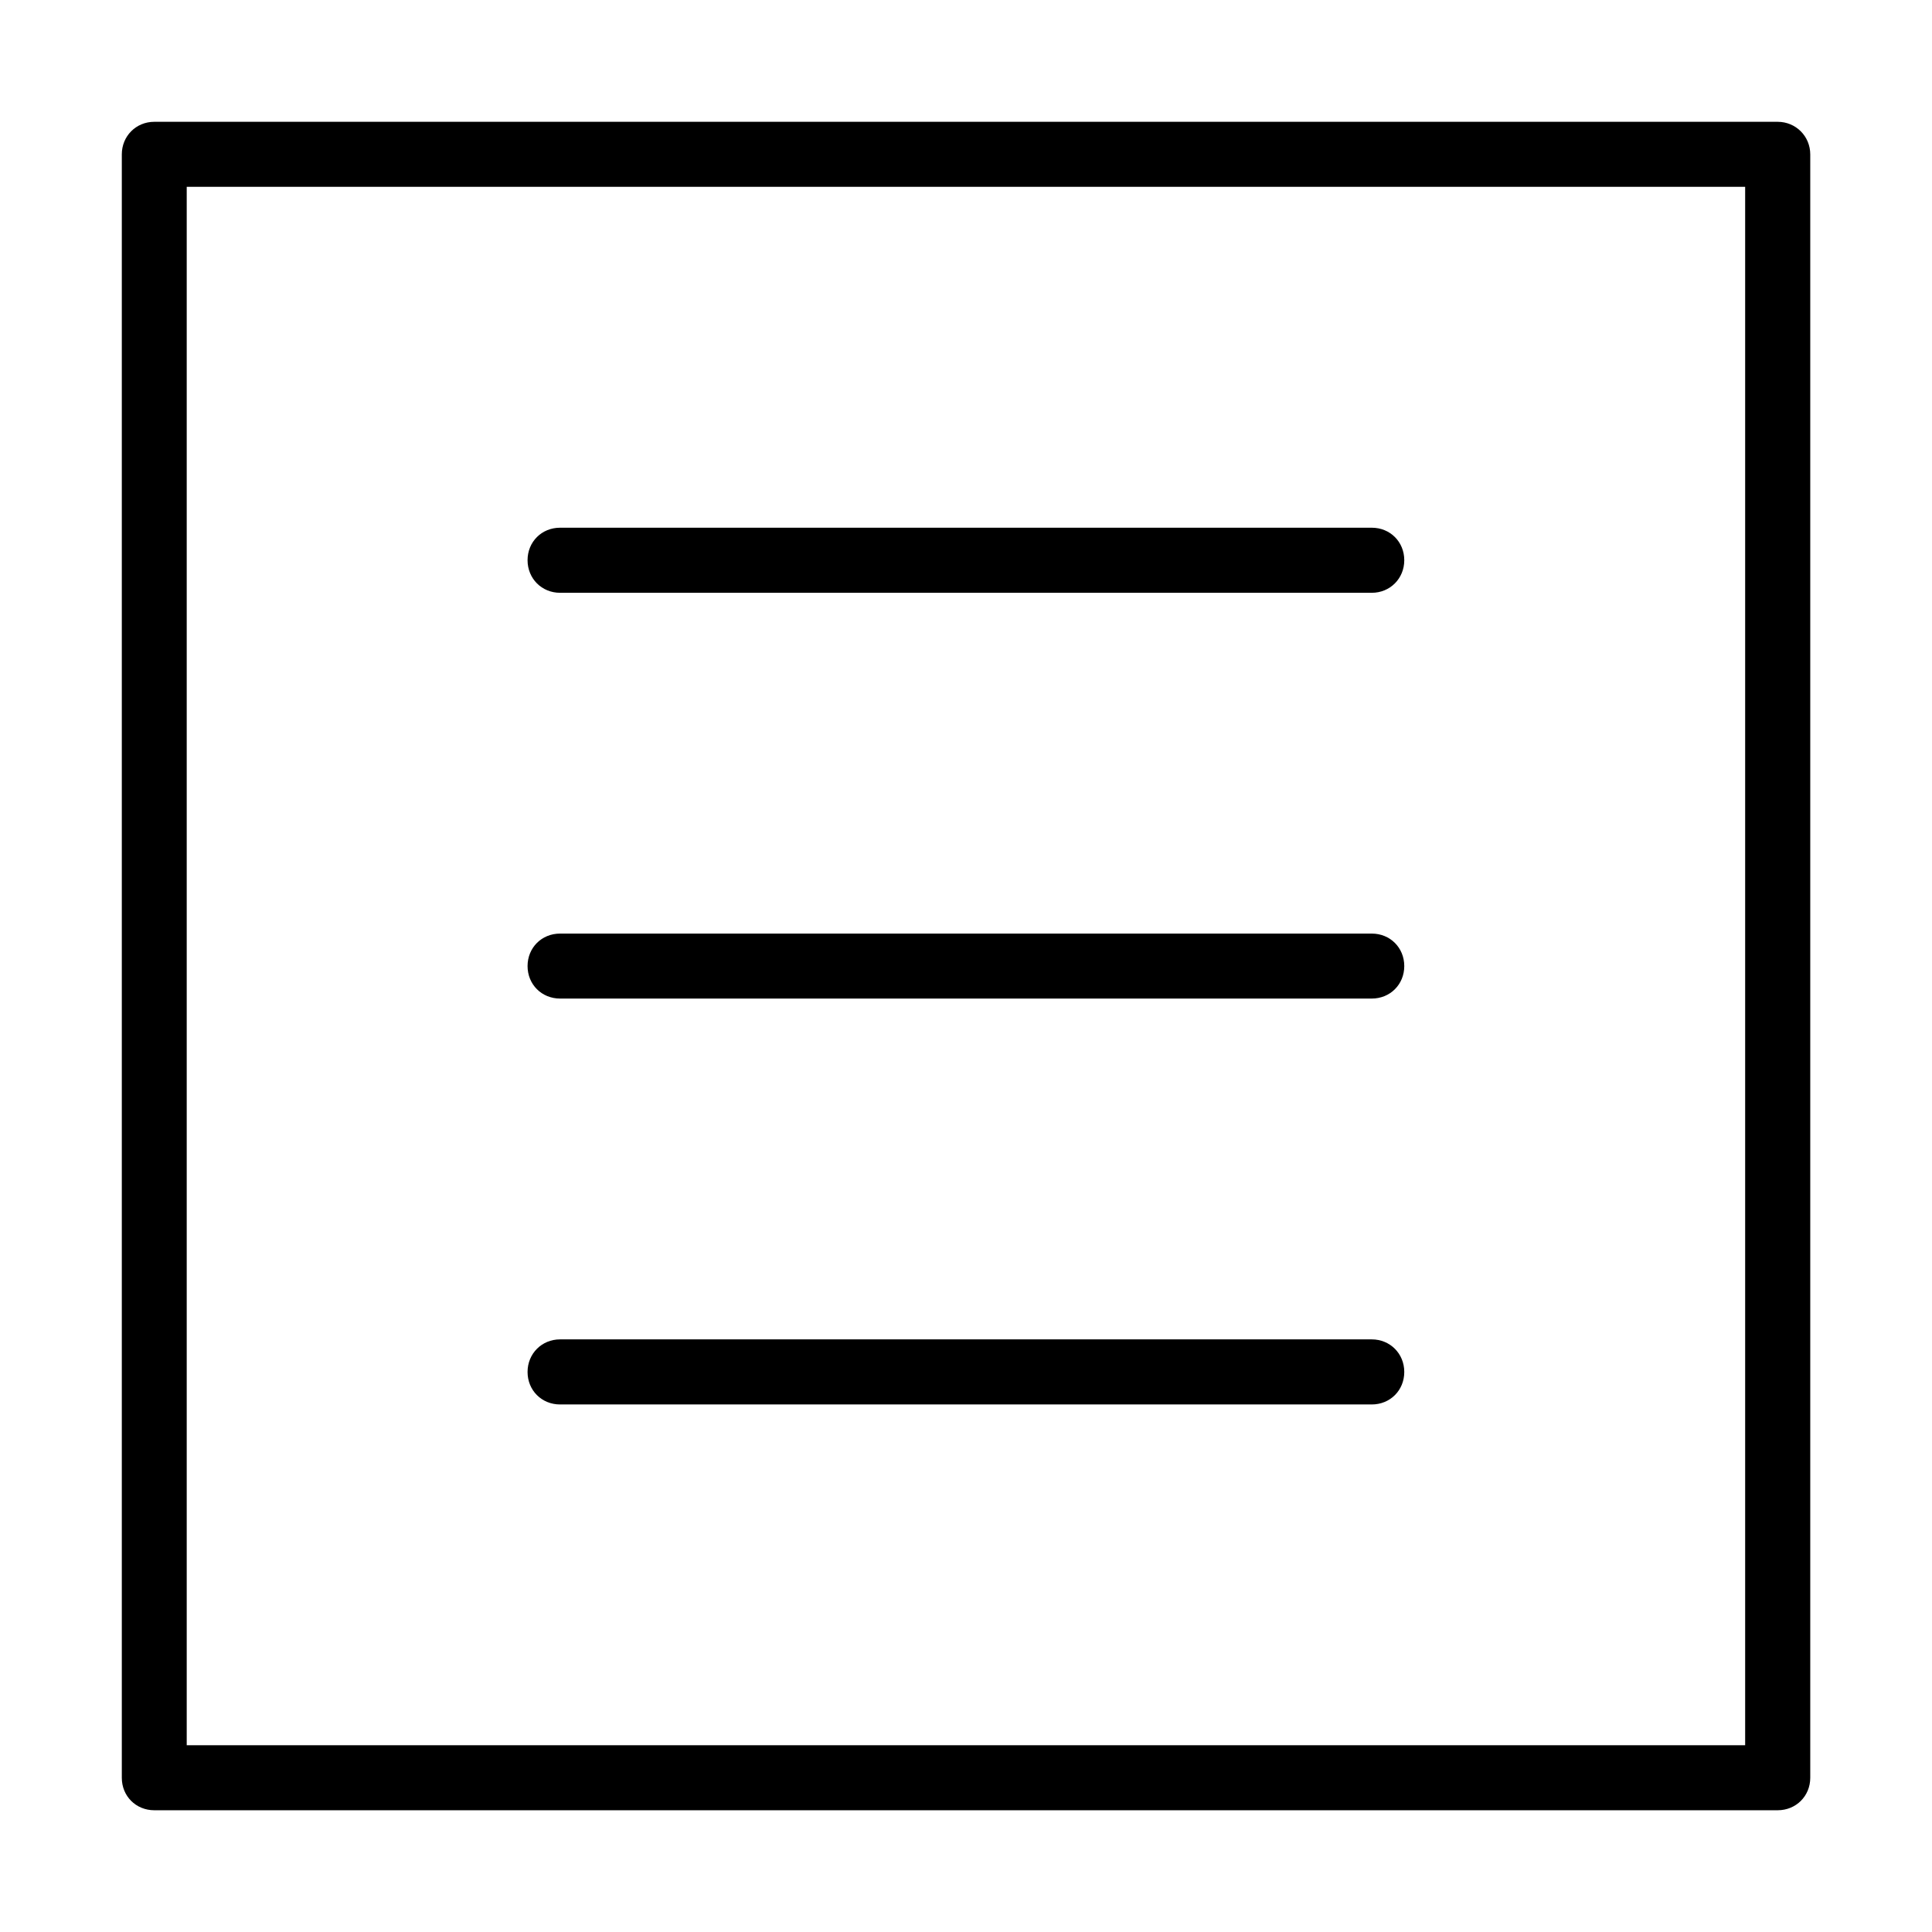 <?xml version="1.0" encoding="UTF-8"?>
<!-- The Best Svg Icon site in the world: iconSvg.co, Visit us! https://iconsvg.co -->
<svg fill="#000000" width="800px" height="800px" version="1.1" viewBox="144 144 512 512" xmlns="http://www.w3.org/2000/svg">
 <path d="m184.89 176.28c-4.836 0-8.609 3.785-8.609 8.637v430.21c0 4.867 3.742 8.609 8.609 8.609h430.21c4.867 0 8.637-3.758 8.637-8.609v-430.21c0-4.809-3.816-8.637-8.637-8.637zm8.594 17.23h413v413h-413zm98.934 90.34c-4.867 0-8.609 3.742-8.609 8.609 0 4.867 3.758 8.637 8.609 8.637h215.12c4.836 0 8.609-3.769 8.609-8.637 0-4.867-3.742-8.609-8.609-8.609zm0 107.56c-4.867 0-8.609 3.742-8.609 8.609s3.742 8.609 8.609 8.609h215.12c4.867 0 8.609-3.742 8.609-8.609s-3.742-8.609-8.609-8.609zm0 107.54c-4.836 0-8.609 3.769-8.609 8.637 0 4.867 3.742 8.609 8.609 8.609h215.12c4.867 0 8.609-3.742 8.609-8.609 0-4.867-3.758-8.637-8.609-8.637z"/>
</svg>